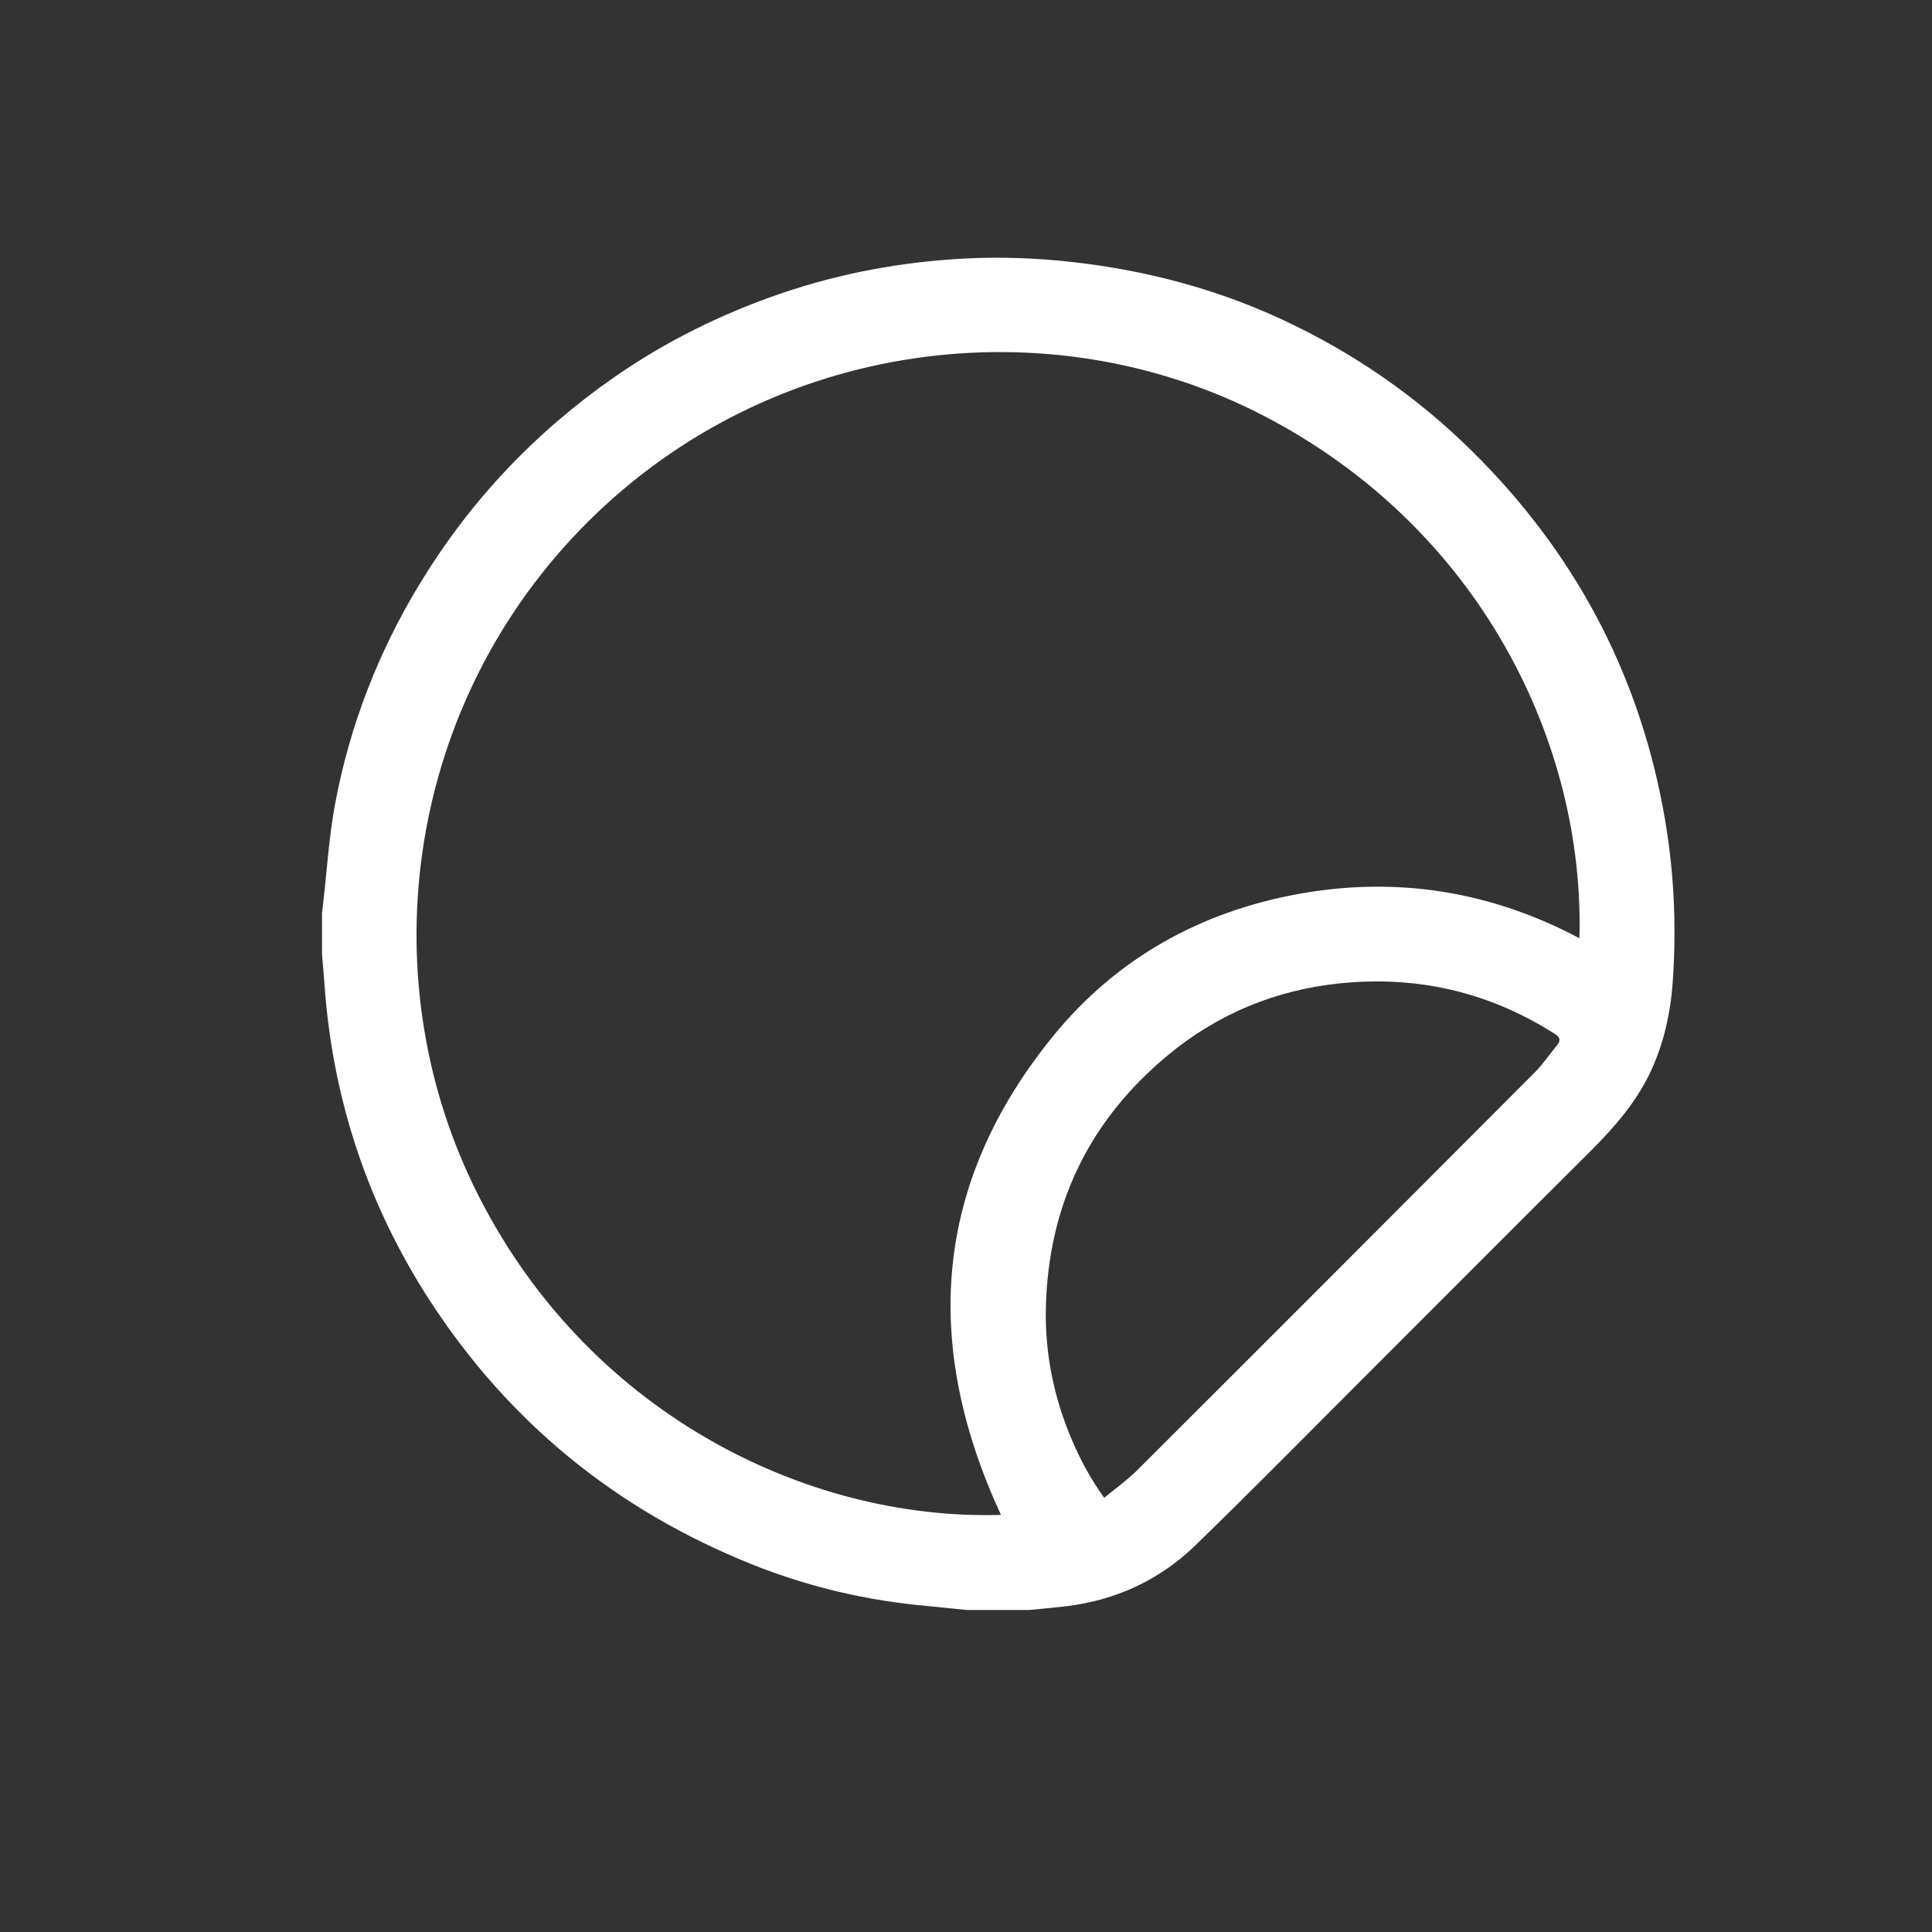 <svg width="30" height="30" viewBox="0 0 30 30" fill="none" xmlns="http://www.w3.org/2000/svg">
<rect x="0" y="0" width="30" height="30" fill="#333333" stroke="none"/>
<g clip-path="url(#clip0_100_31)">
<path d="M15.976 25H15.013C14.815 24.981 14.62 24.959 14.422 24.94C13.472 24.858 12.552 24.643 11.671 24.289C9.57 23.446 7.894 22.081 6.664 20.18C5.7 18.686 5.162 17.049 5.038 15.278C5.027 15.124 5.014 14.973 5 14.819V14.182C5.005 14.135 5.011 14.088 5.016 14.042C5.077 13.523 5.107 12.998 5.203 12.485C5.431 11.265 5.876 10.12 6.521 9.06C7.301 7.777 8.312 6.709 9.545 5.852C10.344 5.297 11.209 4.871 12.132 4.555C13.06 4.239 14.013 4.064 14.991 4.014C15.537 3.987 16.084 4.006 16.63 4.066C17.77 4.193 18.868 4.478 19.909 4.962C21.013 5.475 22.002 6.157 22.869 7.016C24.426 8.557 25.421 10.4 25.824 12.556C25.992 13.451 26.038 14.352 25.973 15.261C25.937 15.747 25.832 16.214 25.624 16.654C25.401 17.123 25.069 17.502 24.707 17.865C23.493 19.073 22.284 20.287 21.071 21.499C20.236 22.334 19.409 23.174 18.563 23.995C18.006 24.536 17.325 24.849 16.548 24.943C16.358 24.965 16.169 24.981 15.979 25H15.976ZM15.543 23.523C14.318 20.878 14.488 18.379 16.353 16.088C17.336 14.882 18.637 14.157 20.17 13.88C21.694 13.605 23.149 13.839 24.525 14.569C24.61 11.548 22.987 8.205 19.632 6.461C16.284 4.72 11.975 5.264 9.125 8.107C6.335 10.889 5.736 15.075 7.356 18.417C9.051 21.911 12.5 23.616 15.543 23.523ZM17.144 23.259C17.322 23.114 17.498 22.987 17.649 22.839C19.714 20.779 21.774 18.716 23.833 16.651C23.96 16.525 24.061 16.371 24.177 16.231C24.237 16.157 24.229 16.11 24.144 16.055C23.119 15.401 22.002 15.146 20.799 15.27C19.802 15.374 18.907 15.745 18.135 16.385C16.91 17.401 16.279 18.711 16.24 20.304C16.224 21.015 16.364 21.702 16.644 22.358C16.773 22.663 16.929 22.954 17.144 23.256V23.259Z" fill="white"/>
</g>
<defs>
<clipPath id="clip0_100_31">
<rect width="21" height="21" fill="white" transform="translate(5 4)"/>
</clipPath>
</defs>
</svg>
